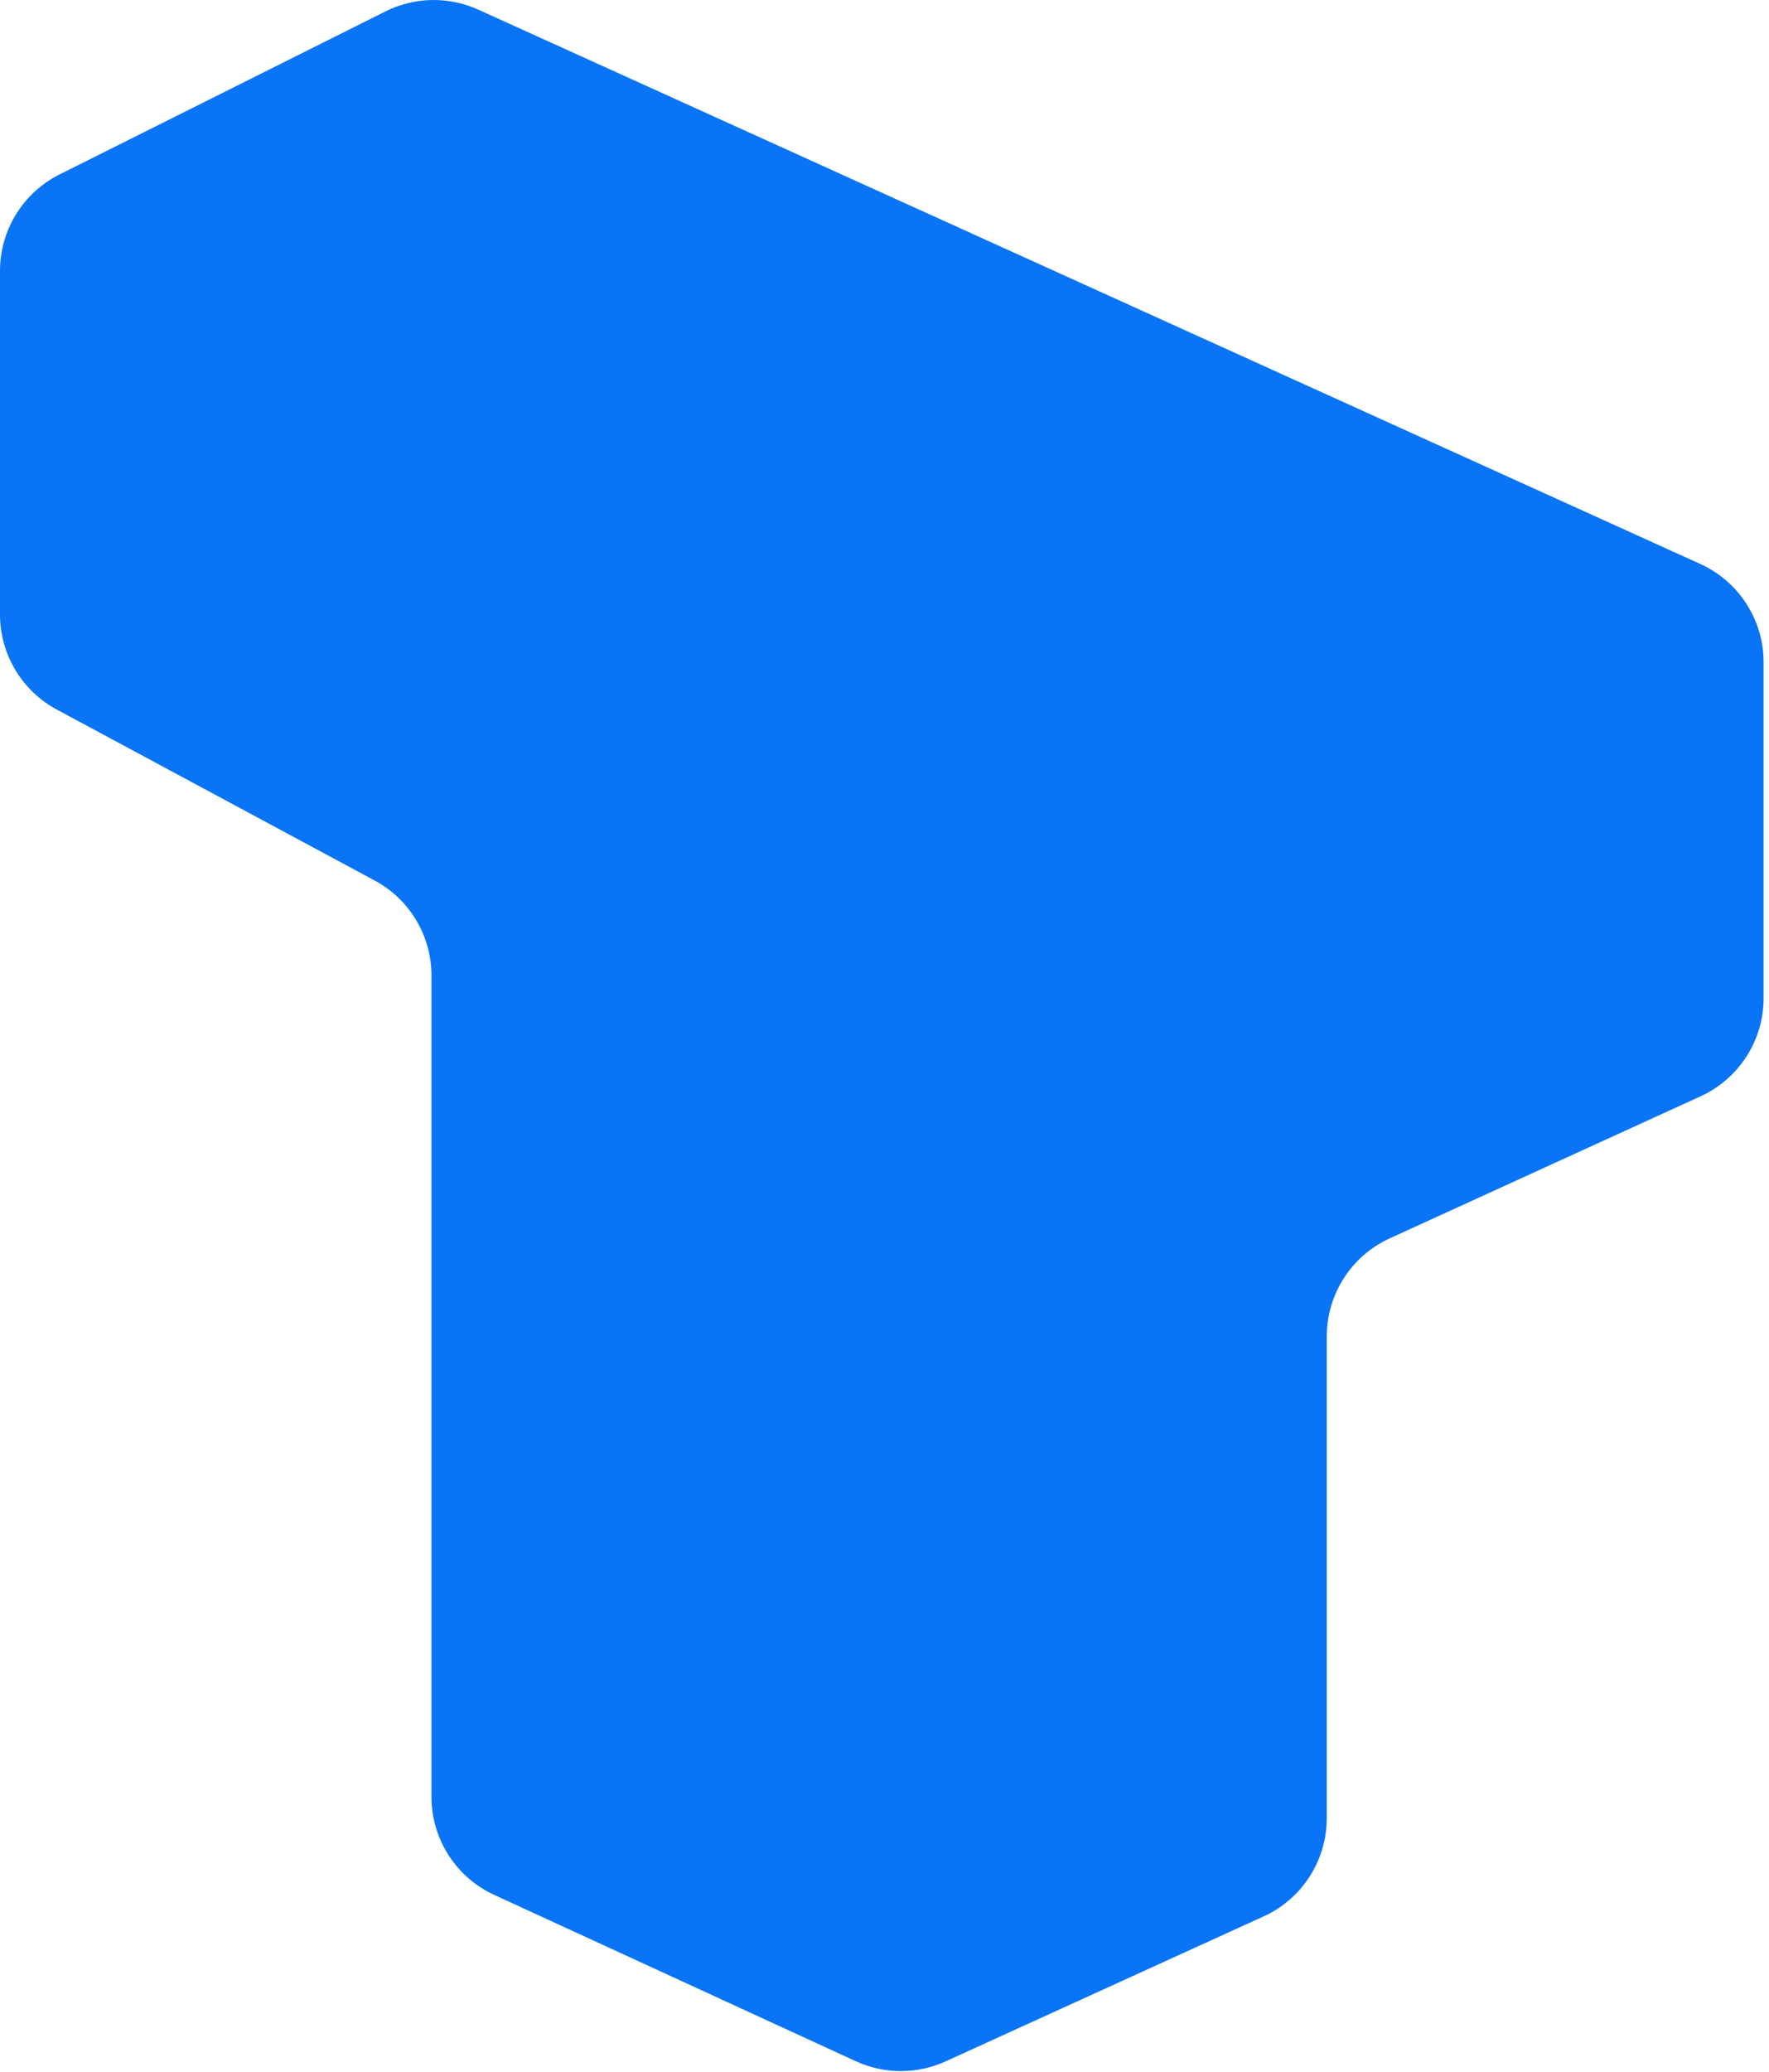 <svg width="164" height="192" viewBox="0 0 164 192" fill="none" xmlns="http://www.w3.org/2000/svg">
<path d="M40 90.403C40 86.721 37.977 83.338 34.734 81.595L5.266 65.755C2.023 64.012 0 60.628 0 56.947V25.105C0 21.317 2.14 17.855 5.528 16.161L35.738 1.056C38.434 -0.292 41.594 -0.352 44.34 0.893L157.63 52.263C161.204 53.884 163.5 57.446 163.5 61.37V92.499C163.5 96.413 161.216 99.968 157.655 101.595L128.845 114.755C125.284 116.381 123 119.936 123 123.851V168.492C123 172.41 120.712 175.967 117.147 177.592L87.665 191.027C85.02 192.232 81.982 192.227 79.341 191.013L45.823 175.602C42.274 173.97 40 170.422 40 166.516V90.403Z" fill="#0974F6"/>
</svg>
